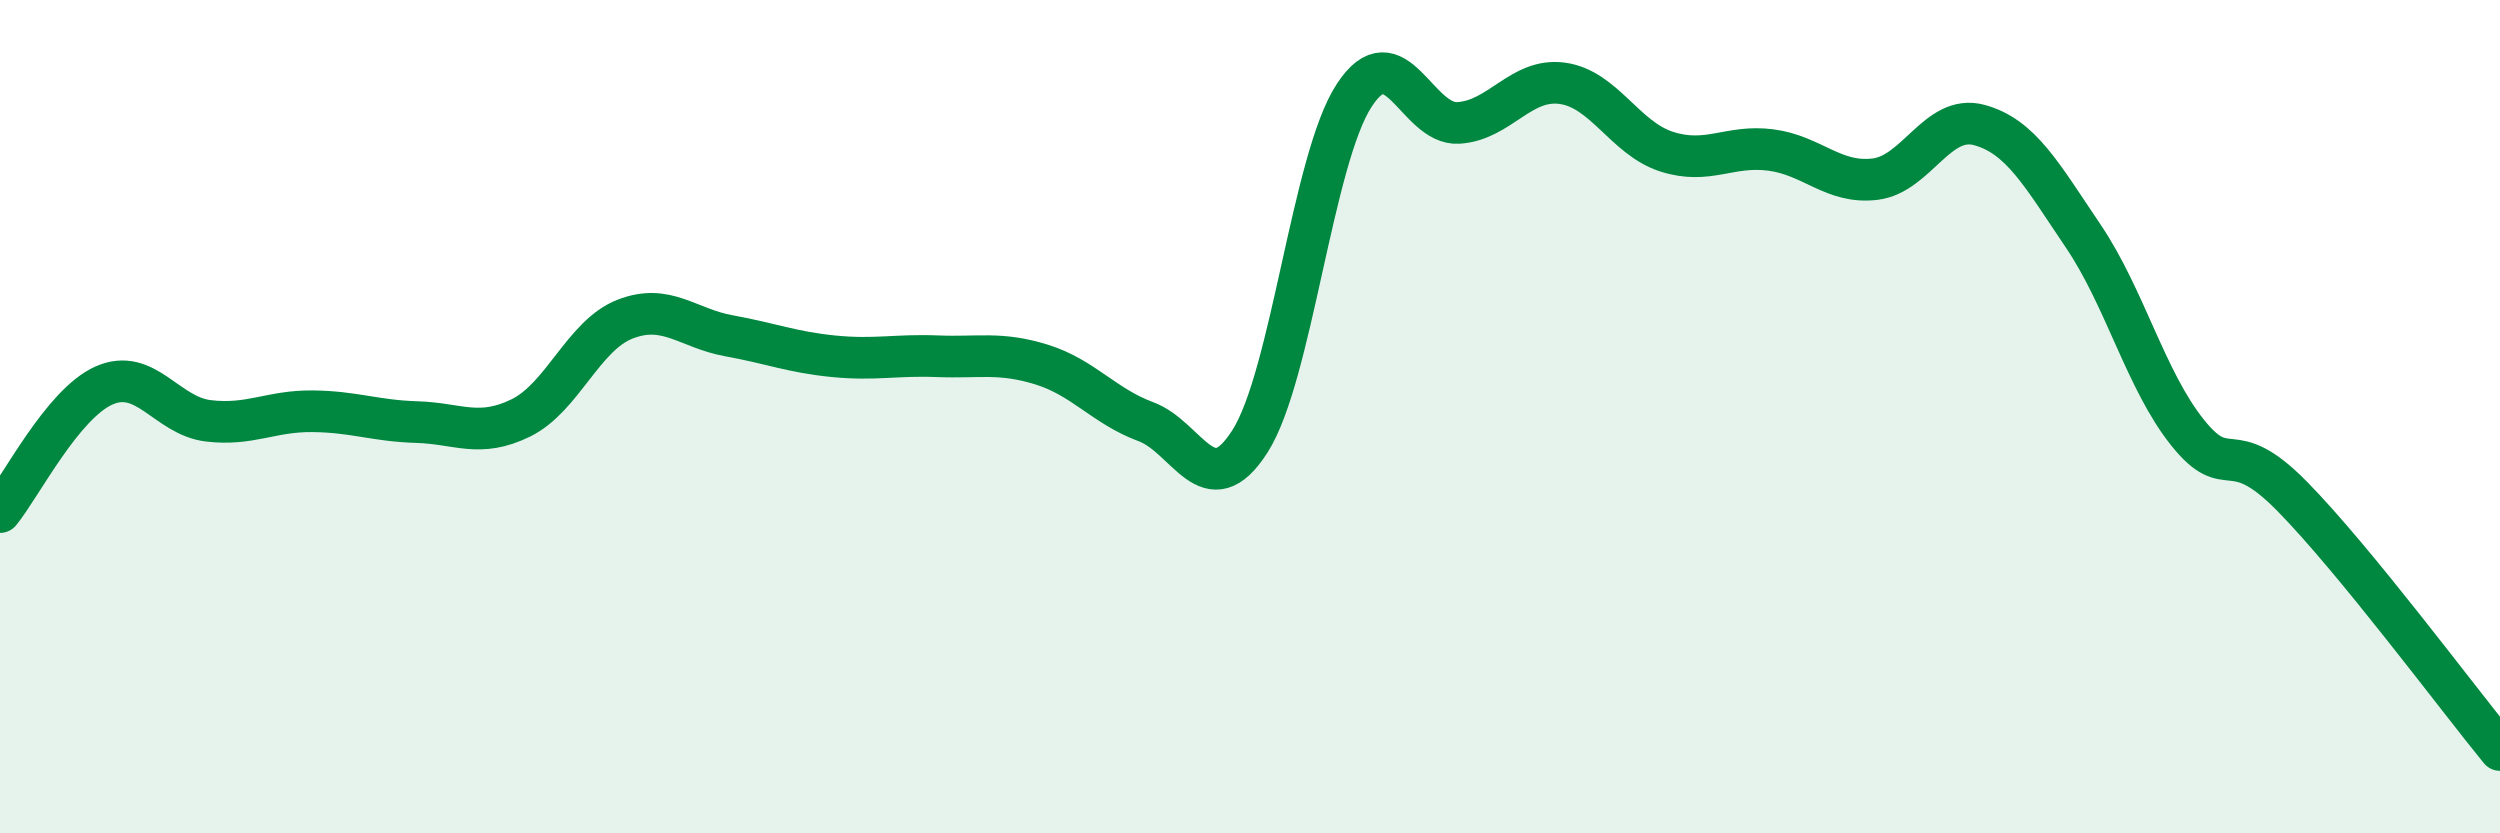
    <svg width="60" height="20" viewBox="0 0 60 20" xmlns="http://www.w3.org/2000/svg">
      <path
        d="M 0,12.29 C 0.5,11.68 1.5,9.69 2.5,9.25 C 3.5,8.81 4,9.98 5,10.1 C 6,10.22 6.5,9.86 7.5,9.87 C 8.5,9.88 9,10.1 10,10.13 C 11,10.16 11.5,10.52 12.5,10.03 C 13.5,9.54 14,8.05 15,7.66 C 16,7.27 16.5,7.88 17.5,8.06 C 18.5,8.24 19,8.45 20,8.55 C 21,8.65 21.5,8.51 22.5,8.55 C 23.5,8.59 24,8.44 25,8.75 C 26,9.06 26.5,9.75 27.5,10.12 C 28.5,10.49 29,12.16 30,10.59 C 31,9.02 31.5,3.82 32.5,2.29 C 33.5,0.76 34,3.01 35,2.95 C 36,2.89 36.5,1.86 37.5,2 C 38.5,2.14 39,3.32 40,3.64 C 41,3.96 41.5,3.47 42.5,3.6 C 43.5,3.73 44,4.42 45,4.3 C 46,4.18 46.5,2.73 47.5,3 C 48.5,3.27 49,4.19 50,5.67 C 51,7.15 51.5,9.13 52.5,10.38 C 53.5,11.63 53.5,10.38 55,11.9 C 56.5,13.42 59,16.78 60,18L60 20L0 20Z"
        fill="#008740"
        opacity="0.1"
        stroke-linecap="round"
        stroke-linejoin="round"
      />
      <path
        d="M 0,12.29 C 0.5,11.68 1.5,9.69 2.5,9.25 C 3.5,8.81 4,9.98 5,10.1 C 6,10.22 6.5,9.86 7.5,9.87 C 8.5,9.88 9,10.1 10,10.13 C 11,10.16 11.5,10.52 12.5,10.03 C 13.5,9.54 14,8.05 15,7.66 C 16,7.27 16.5,7.88 17.5,8.06 C 18.5,8.24 19,8.45 20,8.55 C 21,8.65 21.5,8.51 22.5,8.55 C 23.5,8.59 24,8.44 25,8.75 C 26,9.06 26.5,9.75 27.5,10.12 C 28.5,10.49 29,12.16 30,10.59 C 31,9.02 31.5,3.82 32.5,2.29 C 33.5,0.76 34,3.01 35,2.95 C 36,2.89 36.5,1.86 37.5,2 C 38.5,2.14 39,3.32 40,3.64 C 41,3.96 41.5,3.47 42.5,3.6 C 43.5,3.73 44,4.42 45,4.3 C 46,4.18 46.5,2.73 47.5,3 C 48.5,3.27 49,4.19 50,5.67 C 51,7.15 51.5,9.13 52.5,10.38 C 53.5,11.63 53.5,10.38 55,11.9 C 56.5,13.42 59,16.78 60,18"
        stroke="#008740"
        stroke-width="1"
        fill="none"
        stroke-linecap="round"
        stroke-linejoin="round"
      />
    </svg>
  